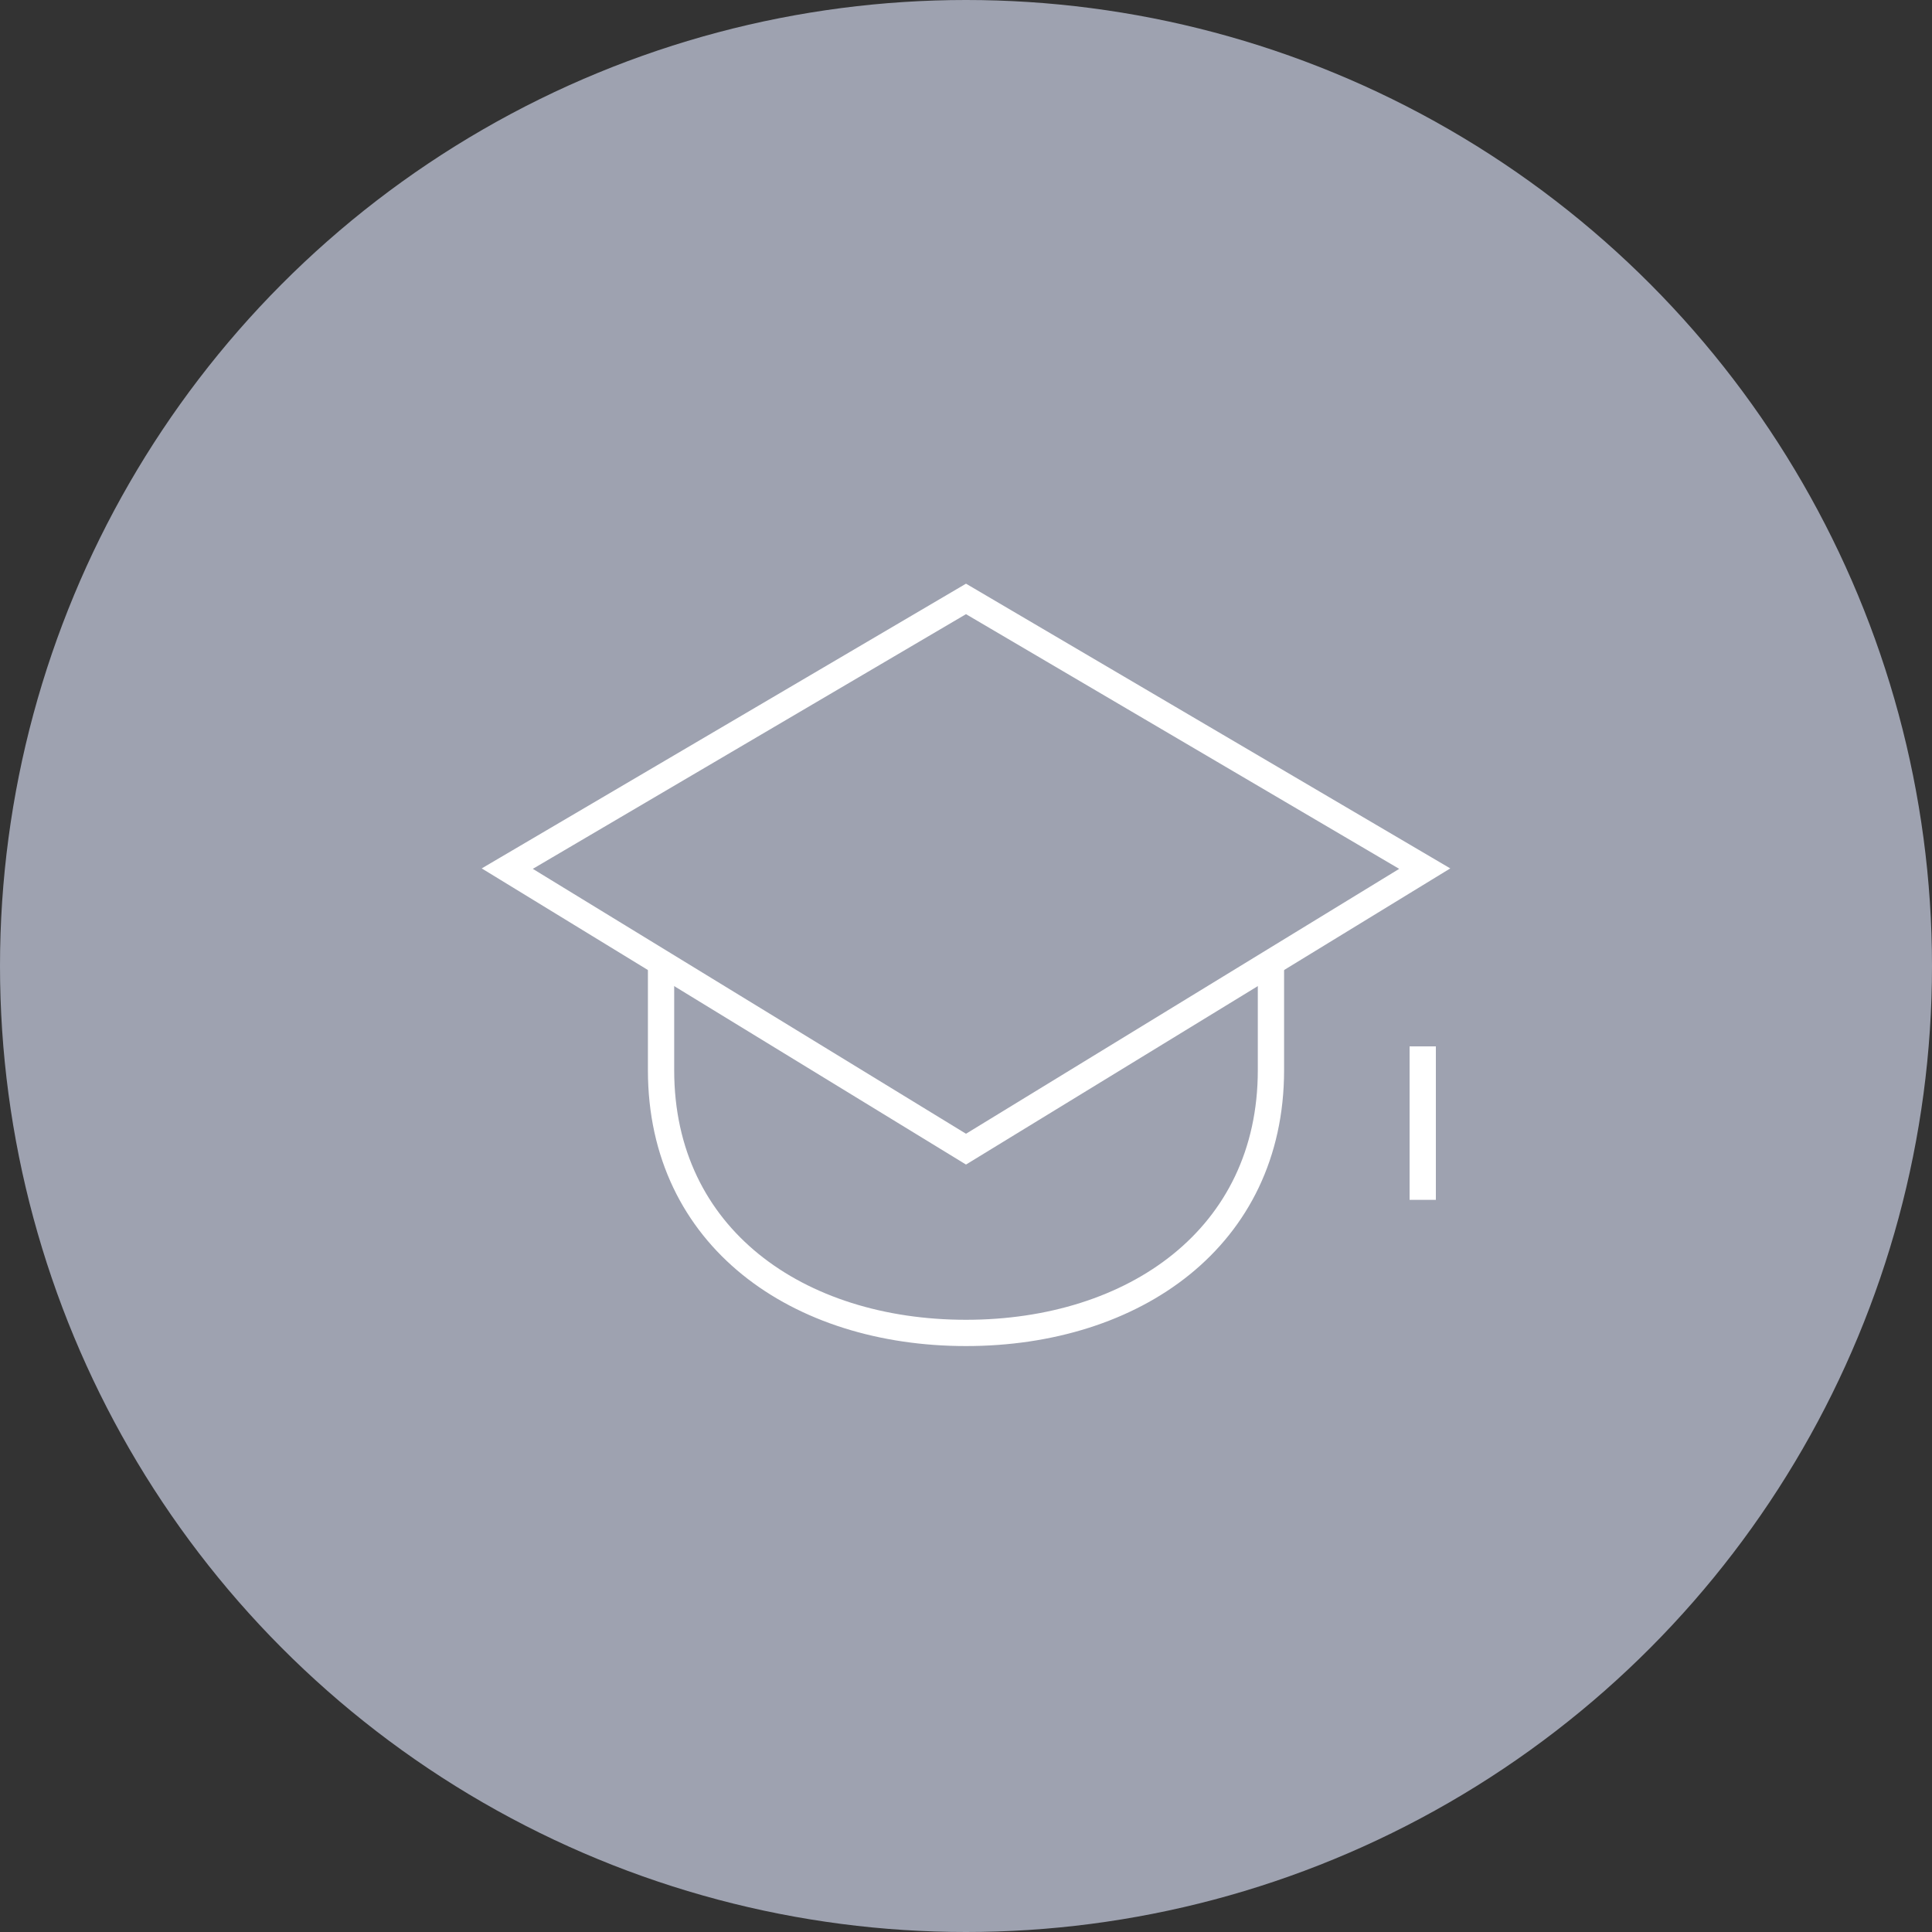 <svg xmlns="http://www.w3.org/2000/svg" viewBox="0 0 125 125"><rect x="0" y="0" width="125" height="125" fill="#333333" stroke="none"/><defs><style>.cls-1{fill:#9ea2b0;}.cls-2{fill:none;stroke:#fff;stroke-miterlimit:10;stroke-width:1.7px;}</style></defs><g id="Layer_2" data-name="Layer 2"><g id="Layer_4" data-name="Layer 4"><circle id="Ellipse_3" data-name="Ellipse 3" class="cls-1" cx="62.5" cy="62.5" r="62.5"/><polygon class="cls-2" points="62.5 74.35 32.82 56.2 62.5 38.75 92.18 56.2 62.5 74.35"/><line class="cls-2" x1="92.05" y1="67.7" x2="92.05" y2="77.63"/><path class="cls-2" d="M42.77,62.29v6.95c0,10.85,8.88,17,19.73,17s19.73-6.16,19.73-17V62.47"/></g></g></svg>